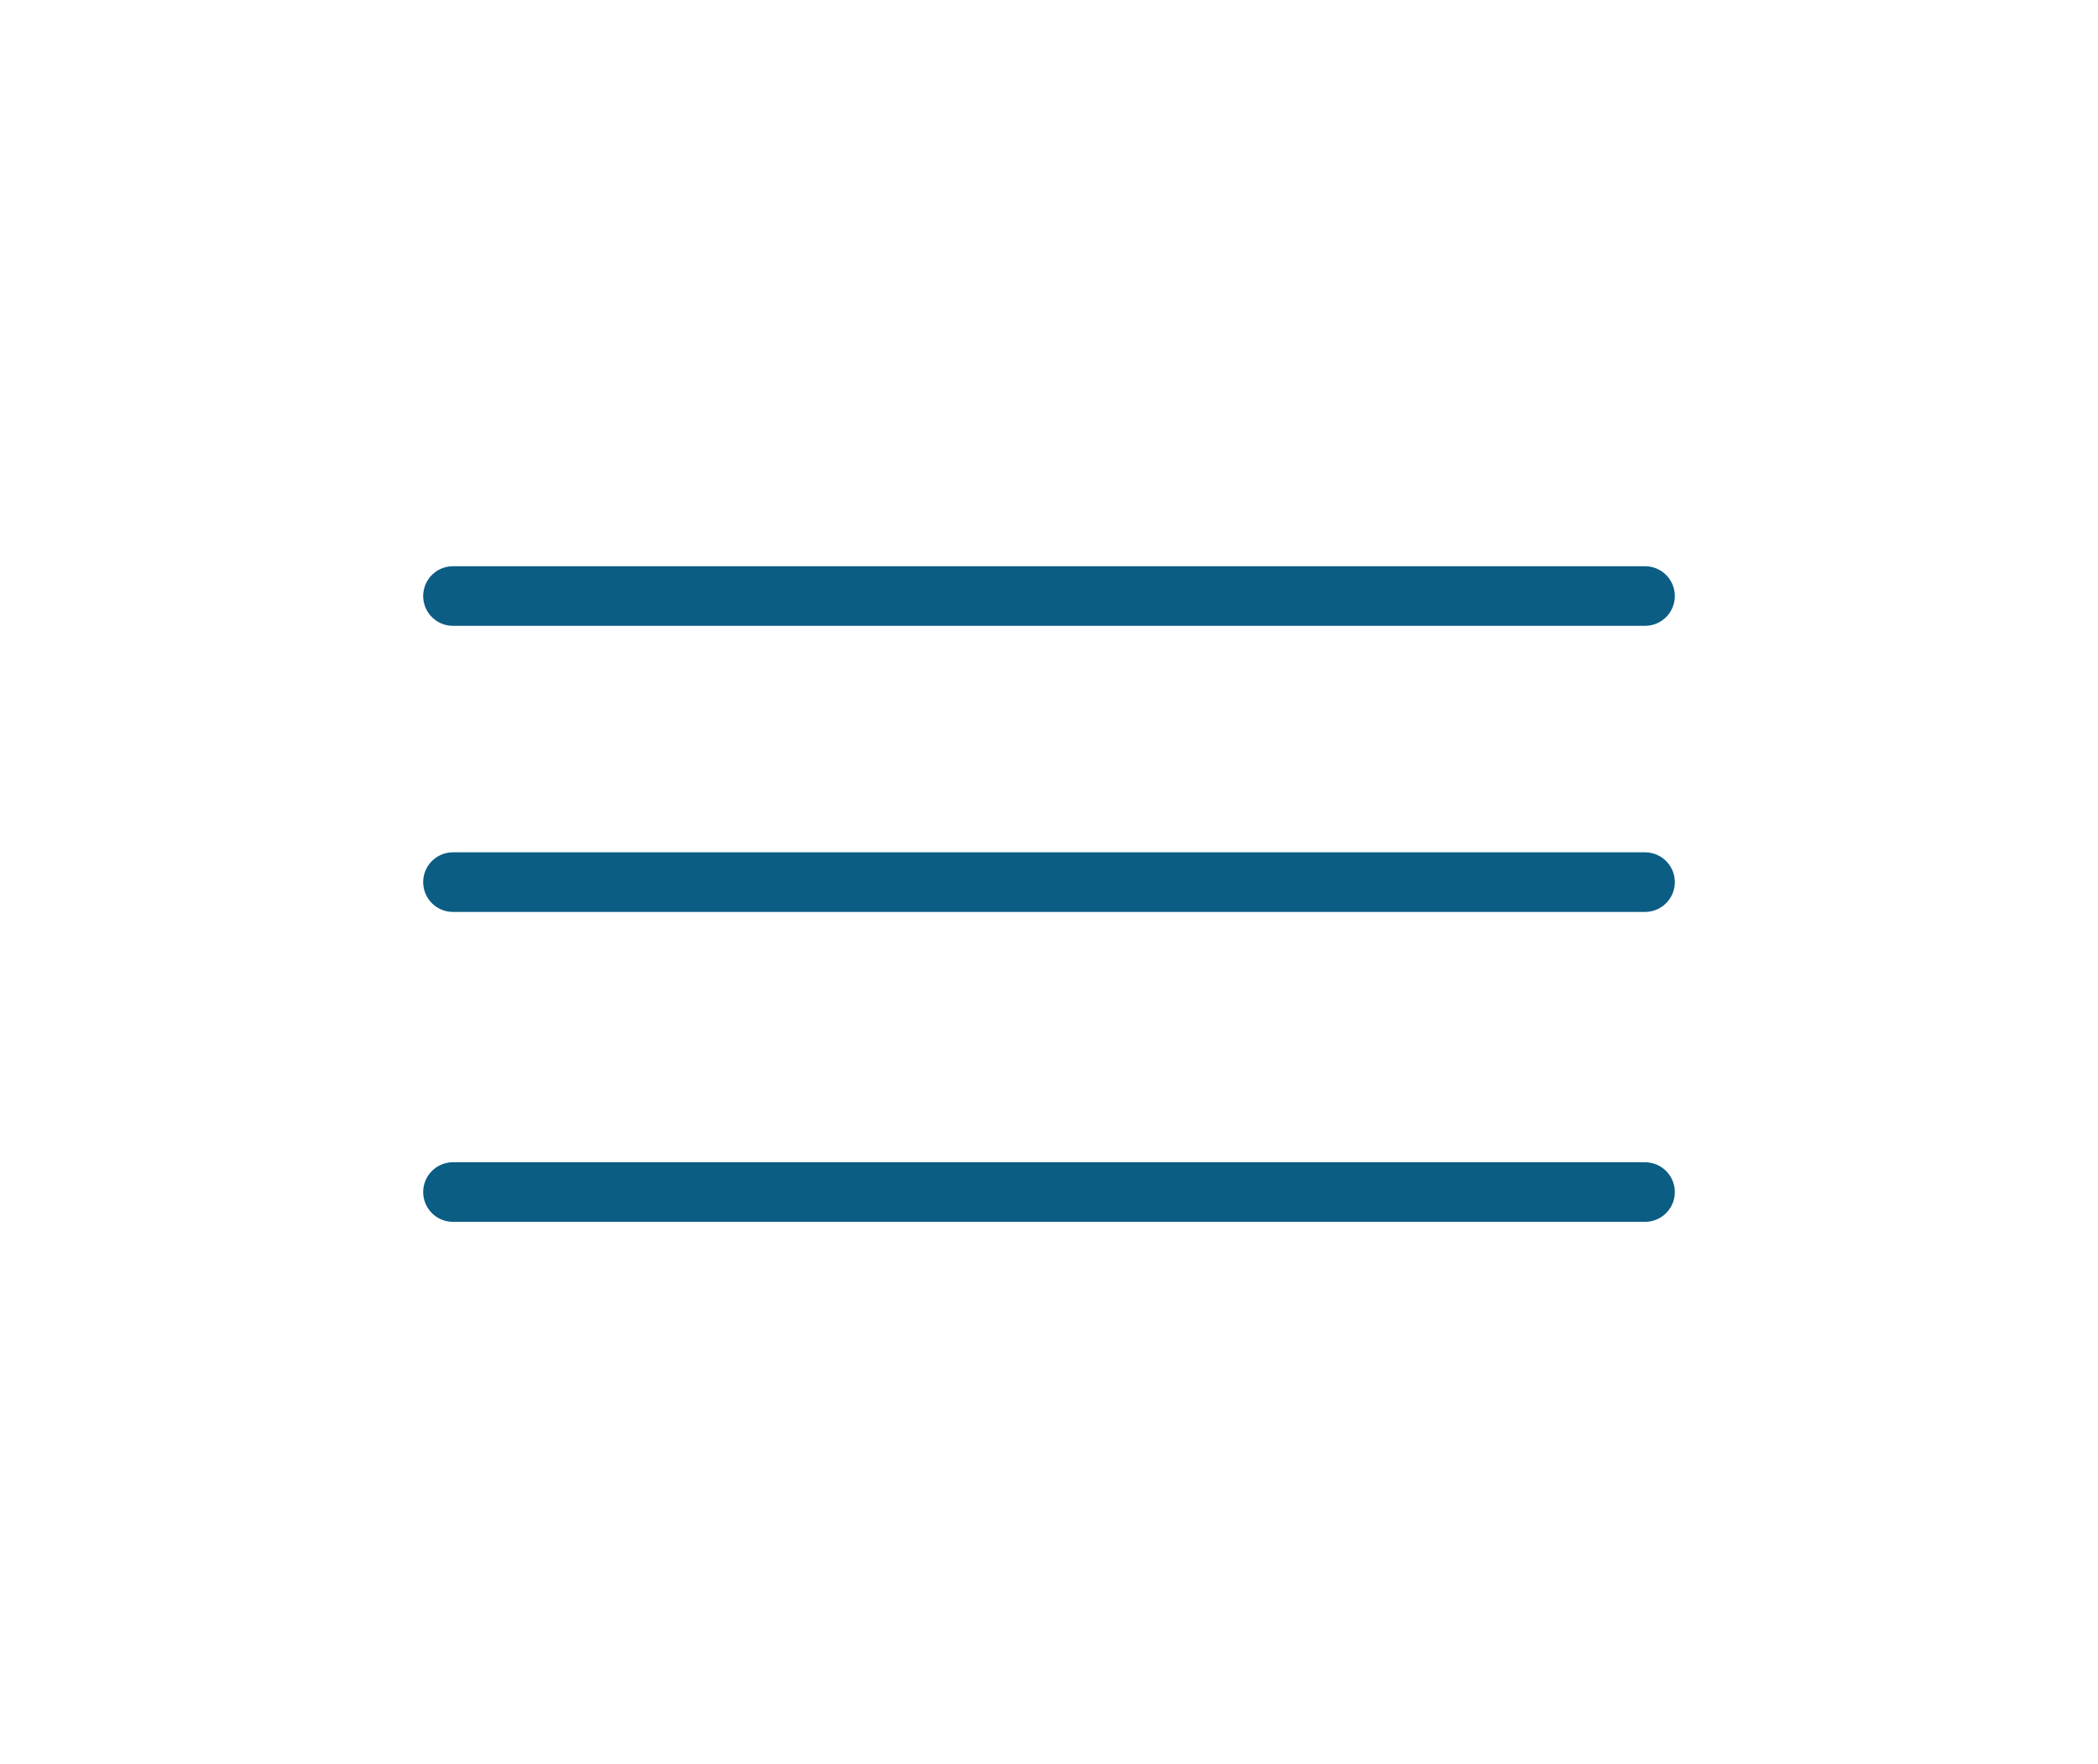<?xml version="1.0" encoding="utf-8"?>
<!-- Generator: Adobe Illustrator 24.0.0, SVG Export Plug-In . SVG Version: 6.00 Build 0)  -->
<svg version="1.1" id="Layer_1" xmlns="http://www.w3.org/2000/svg" xmlns:xlink="http://www.w3.org/1999/xlink" x="0px" y="0px"
	 viewBox="0 0 8.8 7.4" style="enable-background:new 0 0 8.8 7.4;" xml:space="preserve">
<style type="text/css">
	.st0{fill:none;stroke:#0B5D84;stroke-width:0.25;stroke-linecap:round;stroke-linejoin:round;}
</style>
<g>
	<line class="st0" x1="1.9" y1="2.5" x2="6.9" y2="2.5"/>
	<line class="st0" x1="1.9" y1="3.7" x2="6.9" y2="3.7"/>
	<line class="st0" x1="1.9" y1="5" x2="6.9" y2="5"/>
</g>
</svg>
